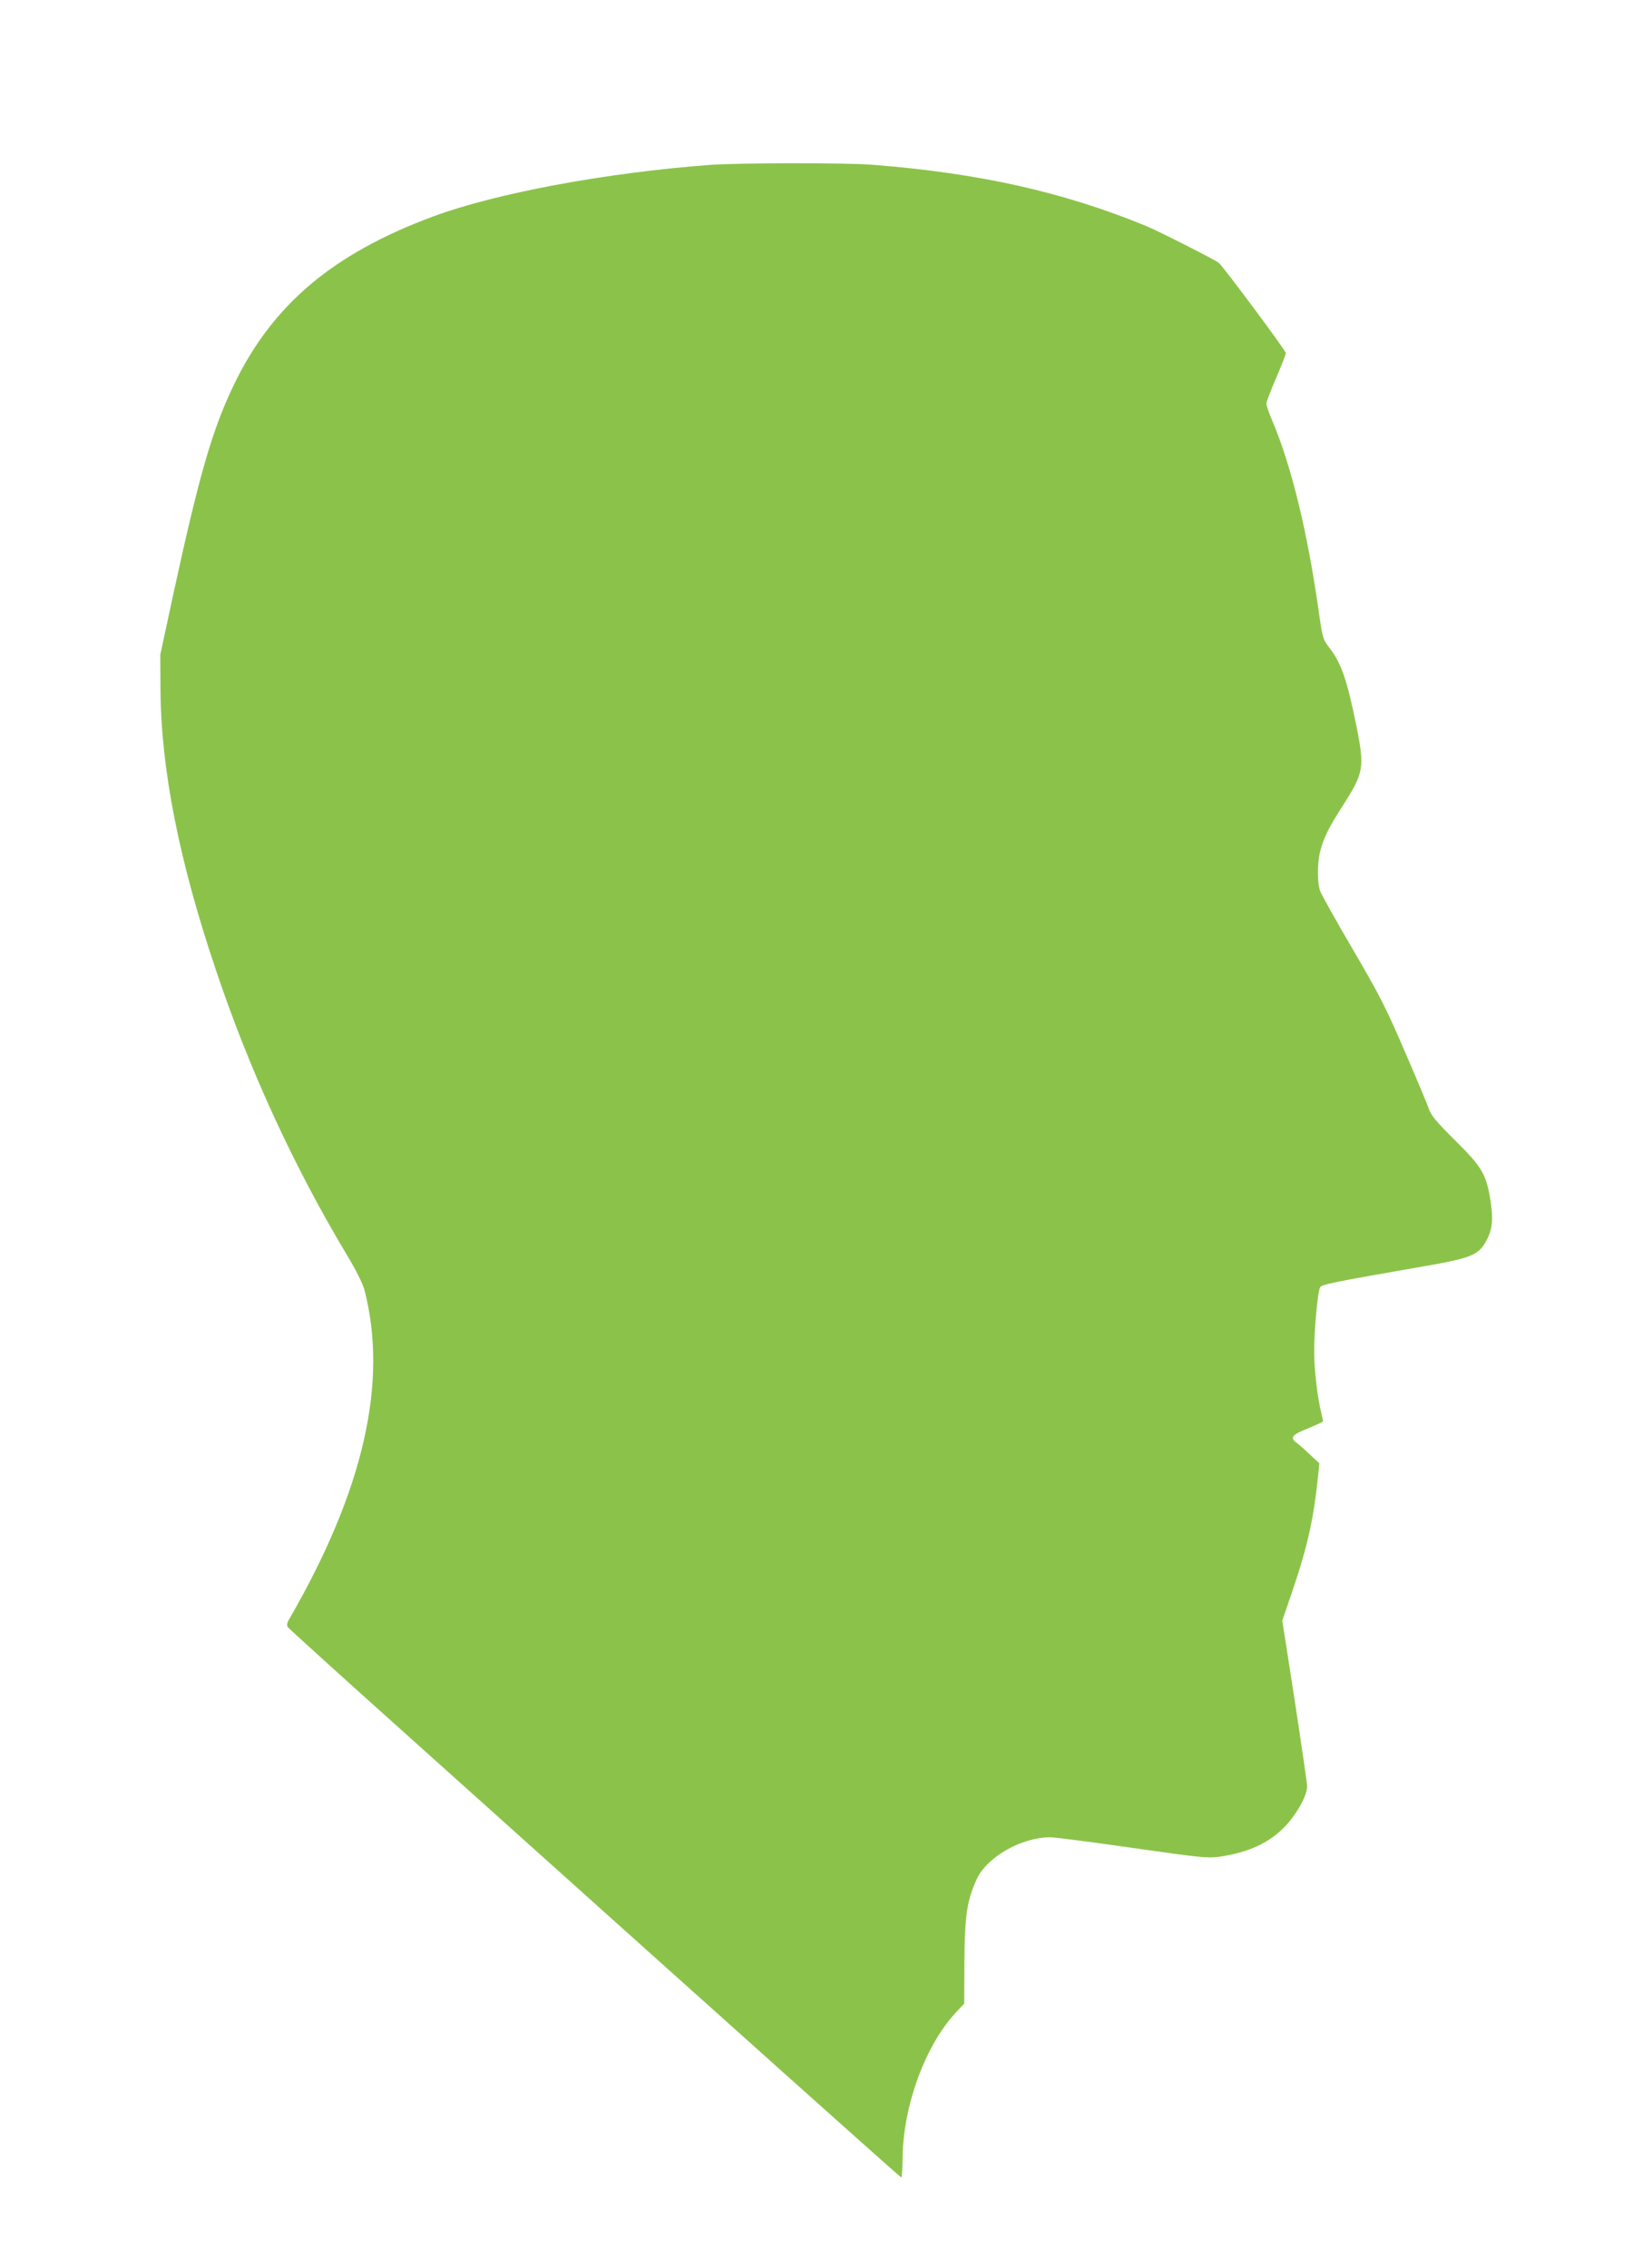 <?xml version="1.0" standalone="no"?>
<!DOCTYPE svg PUBLIC "-//W3C//DTD SVG 20010904//EN"
 "http://www.w3.org/TR/2001/REC-SVG-20010904/DTD/svg10.dtd">
<svg version="1.0" xmlns="http://www.w3.org/2000/svg"
 width="922pt" height="1280pt" viewBox="0 0 922 1280"
 preserveAspectRatio="xMidYMid meet">
<g transform="translate(0,1280) scale(0.1,-0.1)"
fill="#8bc34a" stroke="none">
<path d="M4005 11869 c-586 -44 -1207 -160 -1560 -291 -567 -210 -909 -500
-1126 -953 -122 -254 -196 -513 -341 -1181 l-73 -339 1 -195 c3 -450 104 -964
310 -1576 191 -572 444 -1120 746 -1623 47 -78 86 -156 95 -189 136 -521 -3
-1132 -423 -1859 -14 -23 -16 -37 -9 -47 6 -8 278 -255 605 -548 2083 -1869
2853 -2558 2859 -2558 3 0 7 51 7 113 4 294 129 634 301 818 l47 50 1 237 c2
257 14 343 68 462 56 127 253 240 417 240 26 0 234 -27 464 -60 380 -54 424
-59 489 -50 167 24 286 79 376 175 66 71 121 172 121 222 0 18 -32 237 -70
485 l-70 451 55 161 c89 262 123 415 149 674 l5 53 -55 51 c-30 29 -64 58 -74
65 -39 28 -24 46 65 81 47 19 85 37 85 40 0 4 -5 25 -10 47 -21 85 -40 244
-40 340 0 131 20 351 34 370 11 16 87 31 576 116 267 46 314 64 355 134 41 69
48 128 30 240 -23 147 -47 188 -201 340 -99 98 -134 140 -144 170 -7 22 -68
168 -136 325 -108 251 -144 322 -295 580 -95 162 -178 311 -185 330 -17 46
-17 162 0 225 20 77 48 134 124 252 122 190 127 218 83 443 -55 271 -86 364
-155 454 -37 47 -39 54 -62 217 -63 441 -153 810 -260 1063 -19 44 -34 88 -34
98 0 9 25 74 55 144 30 70 55 134 55 141 0 14 -355 491 -379 510 -27 20 -341
179 -411 208 -471 193 -944 298 -1544 345 -150 12 -761 11 -921 -1z"/>
</g>
</svg>

